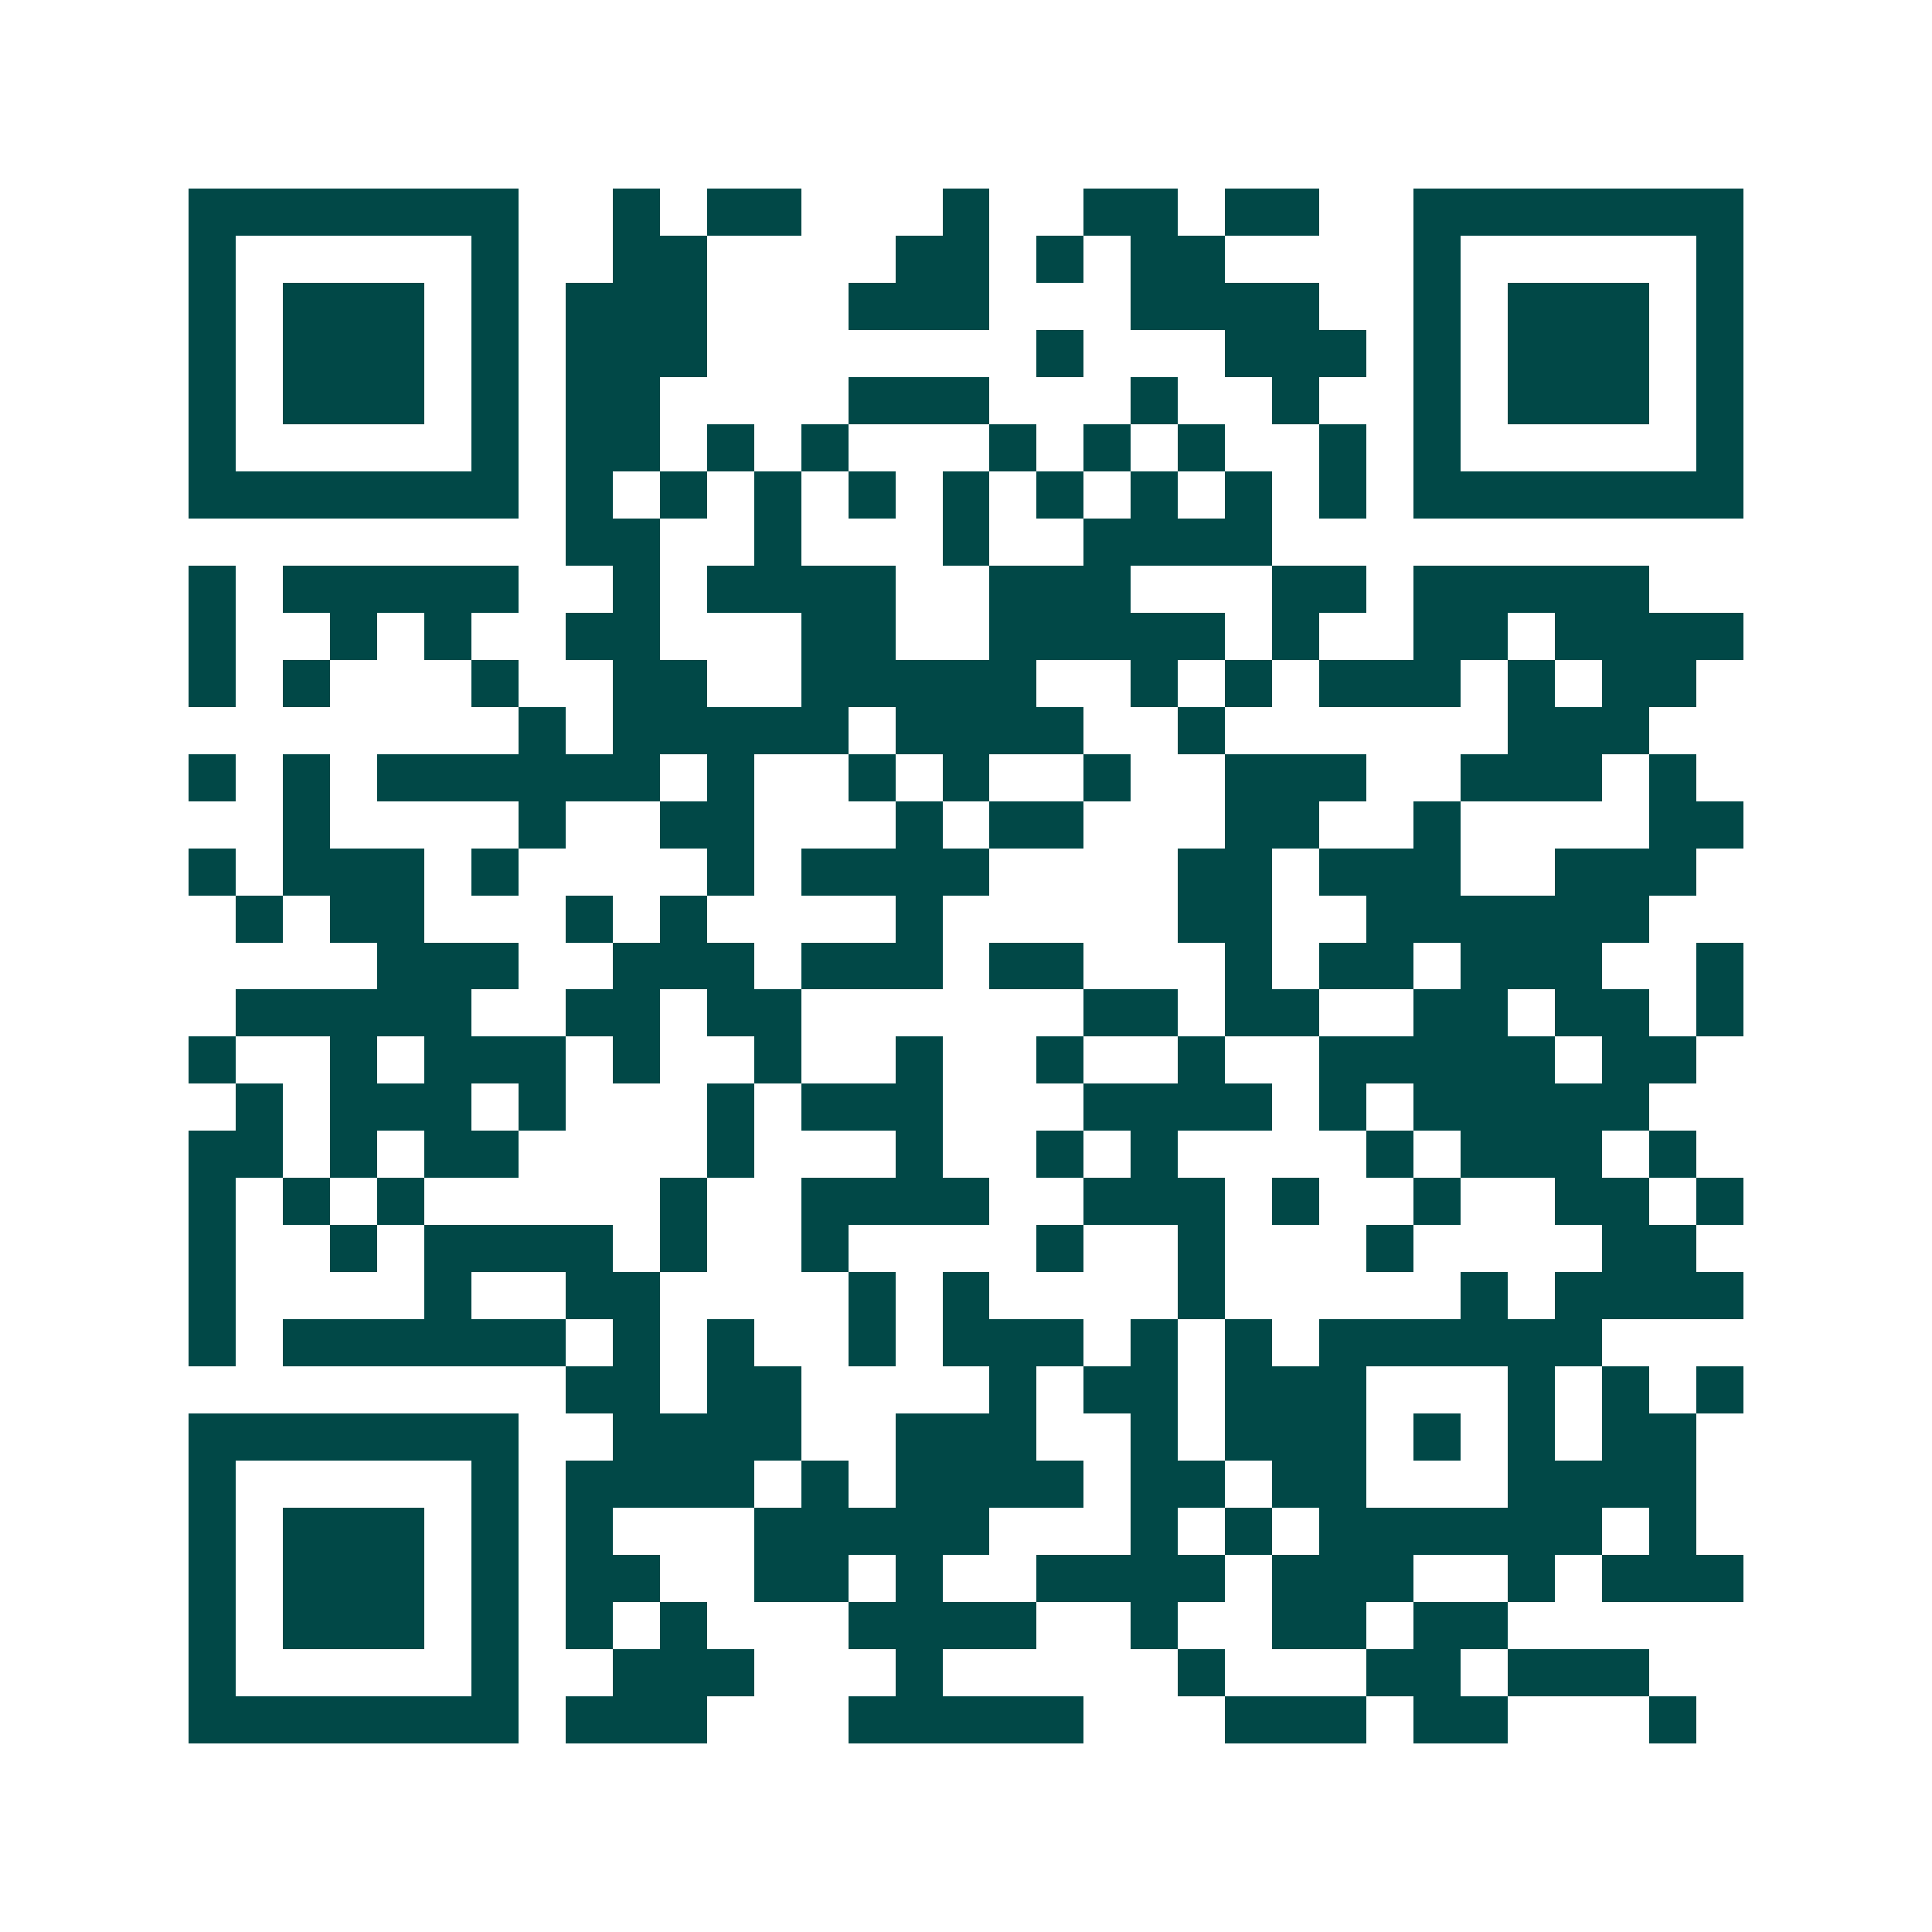 <svg xmlns="http://www.w3.org/2000/svg" width="200" height="200" viewBox="0 0 41 41" shape-rendering="crispEdges"><path fill="#ffffff" d="M0 0h41v41H0z"/><path stroke="#014847" d="M4 4.5h7m2 0h1m1 0h2m3 0h1m2 0h2m1 0h2m2 0h7M4 5.5h1m5 0h1m2 0h2m4 0h2m1 0h1m1 0h2m4 0h1m5 0h1M4 6.5h1m1 0h3m1 0h1m1 0h3m3 0h3m3 0h4m2 0h1m1 0h3m1 0h1M4 7.5h1m1 0h3m1 0h1m1 0h3m7 0h1m3 0h3m1 0h1m1 0h3m1 0h1M4 8.5h1m1 0h3m1 0h1m1 0h2m4 0h3m3 0h1m2 0h1m2 0h1m1 0h3m1 0h1M4 9.5h1m5 0h1m1 0h2m1 0h1m1 0h1m3 0h1m1 0h1m1 0h1m2 0h1m1 0h1m5 0h1M4 10.5h7m1 0h1m1 0h1m1 0h1m1 0h1m1 0h1m1 0h1m1 0h1m1 0h1m1 0h1m1 0h7M12 11.5h2m2 0h1m3 0h1m2 0h4M4 12.5h1m1 0h5m2 0h1m1 0h4m2 0h3m3 0h2m1 0h5M4 13.5h1m2 0h1m1 0h1m2 0h2m3 0h2m2 0h5m1 0h1m2 0h2m1 0h4M4 14.5h1m1 0h1m3 0h1m2 0h2m2 0h5m2 0h1m1 0h1m1 0h3m1 0h1m1 0h2M11 15.5h1m1 0h5m1 0h4m2 0h1m6 0h3M4 16.5h1m1 0h1m1 0h6m1 0h1m2 0h1m1 0h1m2 0h1m2 0h3m2 0h3m1 0h1M6 17.5h1m4 0h1m2 0h2m3 0h1m1 0h2m3 0h2m2 0h1m4 0h2M4 18.5h1m1 0h3m1 0h1m4 0h1m1 0h4m4 0h2m1 0h3m2 0h3M5 19.5h1m1 0h2m3 0h1m1 0h1m4 0h1m5 0h2m2 0h6M8 20.5h3m2 0h3m1 0h3m1 0h2m3 0h1m1 0h2m1 0h3m2 0h1M5 21.5h5m2 0h2m1 0h2m6 0h2m1 0h2m2 0h2m1 0h2m1 0h1M4 22.5h1m2 0h1m1 0h3m1 0h1m2 0h1m2 0h1m2 0h1m2 0h1m2 0h5m1 0h2M5 23.5h1m1 0h3m1 0h1m3 0h1m1 0h3m3 0h4m1 0h1m1 0h5M4 24.5h2m1 0h1m1 0h2m4 0h1m3 0h1m2 0h1m1 0h1m4 0h1m1 0h3m1 0h1M4 25.5h1m1 0h1m1 0h1m5 0h1m2 0h4m2 0h3m1 0h1m2 0h1m2 0h2m1 0h1M4 26.5h1m2 0h1m1 0h4m1 0h1m2 0h1m4 0h1m2 0h1m3 0h1m4 0h2M4 27.5h1m4 0h1m2 0h2m4 0h1m1 0h1m4 0h1m5 0h1m1 0h4M4 28.5h1m1 0h6m1 0h1m1 0h1m2 0h1m1 0h3m1 0h1m1 0h1m1 0h6M12 29.5h2m1 0h2m4 0h1m1 0h2m1 0h3m3 0h1m1 0h1m1 0h1M4 30.5h7m2 0h4m2 0h3m2 0h1m1 0h3m1 0h1m1 0h1m1 0h2M4 31.5h1m5 0h1m1 0h4m1 0h1m1 0h4m1 0h2m1 0h2m3 0h4M4 32.5h1m1 0h3m1 0h1m1 0h1m3 0h5m3 0h1m1 0h1m1 0h6m1 0h1M4 33.5h1m1 0h3m1 0h1m1 0h2m2 0h2m1 0h1m2 0h4m1 0h3m2 0h1m1 0h3M4 34.5h1m1 0h3m1 0h1m1 0h1m1 0h1m3 0h4m2 0h1m2 0h2m1 0h2M4 35.5h1m5 0h1m2 0h3m3 0h1m5 0h1m3 0h2m1 0h3M4 36.5h7m1 0h3m3 0h5m3 0h3m1 0h2m3 0h1"/></svg>

